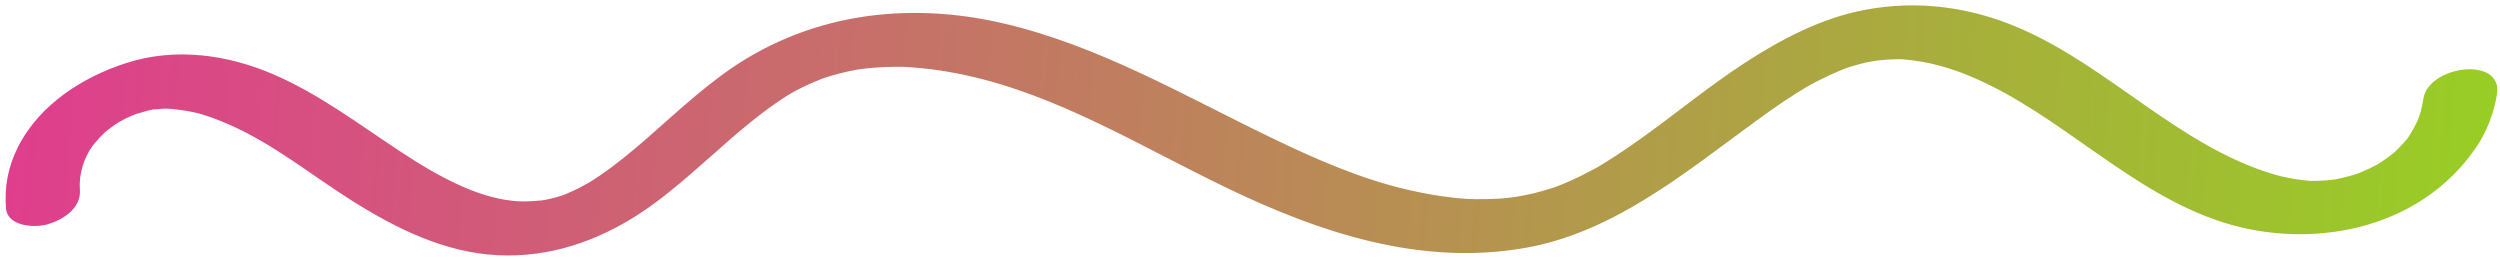 <?xml version="1.0" encoding="UTF-8"?> <svg xmlns="http://www.w3.org/2000/svg" width="354" height="37" viewBox="0 0 354 37" fill="none"><path d="M269.646 8.424C272.972 8.697 276.057 9.56 279.119 10.853C291.831 16.211 301.598 27.315 314.876 31.515C326.814 35.291 342.287 32.91 350.529 21.007C352.085 18.759 353.146 16.061 353.573 13.341C354.428 7.892 343.892 9.248 343.147 13.988C342.952 15.225 342.66 16.375 342.305 17.132C342.02 17.744 341.707 18.336 341.351 18.907C340.813 19.773 341.114 19.355 340.436 20.134C340.037 20.597 339.604 21.015 339.178 21.446C339.139 21.484 339.045 21.568 338.96 21.641C338.769 21.793 338.579 21.946 338.386 22.095C337.887 22.471 337.369 22.804 336.858 23.153C336.812 23.183 336.773 23.21 336.735 23.236C336.354 23.446 335.967 23.645 335.577 23.831C335.005 24.106 334.421 24.338 333.84 24.582C333.795 24.601 333.765 24.616 333.727 24.63C333.701 24.637 333.675 24.64 333.642 24.651C333.336 24.729 333.036 24.839 332.73 24.921C332.04 25.114 331.346 25.26 330.651 25.409C330.647 25.409 330.64 25.409 330.633 25.409C330.644 25.409 330.651 25.409 330.662 25.409C330.651 25.409 330.636 25.409 330.625 25.412C330.503 25.436 330.29 25.454 330.194 25.459C329.962 25.488 329.726 25.516 329.494 25.533C328.792 25.591 328.092 25.614 327.393 25.621C327.367 25.62 327.331 25.619 327.287 25.618C326.993 25.593 326.698 25.573 326.404 25.544C324.887 25.384 323.329 25.089 321.944 24.676C308.573 20.699 298.642 9.431 285.906 3.958C278.984 0.984 271.555 -0.028 264.011 1.406C257.947 2.559 252.196 5.54 246.9 9.01C241.937 12.261 237.307 16.075 232.472 19.539C231.362 20.333 230.245 21.111 229.109 21.856C228.545 22.227 227.974 22.594 227.399 22.949C227.04 23.171 226.681 23.386 226.321 23.605C226.248 23.65 226.21 23.673 226.191 23.684C226.138 23.71 226.073 23.748 225.982 23.797C224.734 24.471 223.473 25.118 222.182 25.685C221.498 25.985 220.809 26.27 220.114 26.53C220.369 26.434 221.015 26.248 219.852 26.613C219.369 26.765 218.883 26.913 218.394 27.048C215.01 27.988 212.657 28.223 208.977 28.204C206.287 28.192 202.506 27.597 199.467 26.902C192.727 25.36 186.271 22.519 180.053 19.521C167.532 13.485 155.646 6.471 142.008 3.297C128.506 0.155 114.136 1.809 102.138 10.681C97.105 14.405 92.797 18.774 88.351 22.321C87.237 23.209 86.1 24.066 84.927 24.866C84.37 25.244 83.803 25.607 83.233 25.958C83.535 25.762 82.091 26.577 81.894 26.674C81.238 26.999 80.57 27.28 79.902 27.568C79.827 27.602 79.673 27.652 79.557 27.692C79.362 27.754 79.168 27.816 78.974 27.873C78.414 28.034 77.852 28.168 77.284 28.286C77.129 28.313 76.817 28.371 76.755 28.373C76.14 28.434 75.53 28.471 74.914 28.504C68.694 28.822 61.977 24.932 56.69 21.456C50.767 17.562 45.059 13.219 38.533 10.45C32.126 7.732 24.87 6.702 17.974 8.894C11.979 10.801 5.635 14.659 2.525 20.86C1.145 23.608 0.61 26.456 0.848 29.485C1.053 32.106 4.95 32.273 6.712 31.768C8.836 31.158 11.53 29.557 11.314 26.817C11.137 24.565 11.943 22.319 13.042 20.73C13.074 20.687 13.851 19.749 14.179 19.407C14.397 19.18 14.625 18.961 14.849 18.742C14.88 18.711 14.958 18.646 15.032 18.585C15.517 18.204 16.011 17.835 16.522 17.498C16.691 17.385 16.867 17.279 17.039 17.174C17.125 17.14 17.829 16.762 17.875 16.739C18.378 16.497 18.887 16.283 19.403 16.081C19.082 16.225 20.586 15.744 20.869 15.673C21.163 15.603 21.459 15.548 21.753 15.486C21.778 15.487 21.797 15.487 21.829 15.488C22.221 15.48 22.625 15.413 23.017 15.393C23.083 15.391 23.518 15.388 23.767 15.384C24.007 15.403 24.404 15.43 24.477 15.436C24.869 15.476 25.256 15.523 25.647 15.582C26.28 15.676 27.115 15.811 27.629 15.933C29.318 16.34 30.963 16.99 32.554 17.689C38.766 20.421 44.115 24.809 49.85 28.424C56.116 32.376 63.003 35.777 70.504 36.138C77.653 36.485 84.438 34.269 90.671 30.182C93.192 28.529 95.544 26.593 97.849 24.6C99.081 23.533 100.307 22.458 101.53 21.375C102.748 20.296 103.612 19.53 104.476 18.797C106.767 16.855 109.131 14.999 111.65 13.432C111.765 13.36 112.135 13.146 112.261 13.07C112.489 12.947 112.714 12.823 112.946 12.703C113.629 12.348 114.326 12.02 115.028 11.713C115.375 11.561 115.729 11.421 116.08 11.277C116.227 11.218 116.34 11.17 116.426 11.133C117.266 10.842 118.121 10.598 118.974 10.378C119.693 10.194 120.414 10.041 121.137 9.901C121.241 9.88 121.322 9.863 121.396 9.849C121.84 9.783 122.282 9.733 122.725 9.683C124.379 9.506 126.036 9.441 127.691 9.458C128.29 9.464 130.421 9.63 131.667 9.782C133.356 9.99 135.031 10.281 136.691 10.639C149.724 13.427 161.507 20.719 173.536 26.523C186.675 32.859 200.945 37.705 215.851 35.125C228.546 32.927 238.62 24.417 249.123 16.786C251.361 15.163 253.64 13.582 256.006 12.204C256.117 12.144 256.254 12.065 256.307 12.039C256.668 11.852 257.022 11.653 257.383 11.466C257.96 11.17 258.54 10.887 259.126 10.616C259.784 10.315 260.451 10.042 261.118 9.765C261.186 9.739 261.314 9.688 261.423 9.647C261.693 9.557 261.966 9.466 262.239 9.383C262.931 9.174 263.624 8.989 264.323 8.832C264.668 8.755 266.357 8.512 265.281 8.627C266.784 8.466 268.469 8.318 269.636 8.412L269.646 8.424ZM336.484 23.419C336.434 23.453 336.422 23.46 336.484 23.419ZM327.279 25.629C327.02 25.618 326.595 25.577 327.279 25.629ZM15.132 18.521C15.283 18.403 15.229 18.441 15.132 18.521ZM121.448 9.85C122.015 9.741 121.681 9.81 121.448 9.85Z" fill="url(#paint0_linear_1084_771)"></path><defs><linearGradient id="paint0_linear_1084_771" x1="1.811" y1="13.432" x2="351.752" y2="38.736" gradientUnits="userSpaceOnUse"><stop stop-color="#DF3E8D"></stop><stop offset="1" stop-color="#98CE25"></stop></linearGradient></defs></svg> 